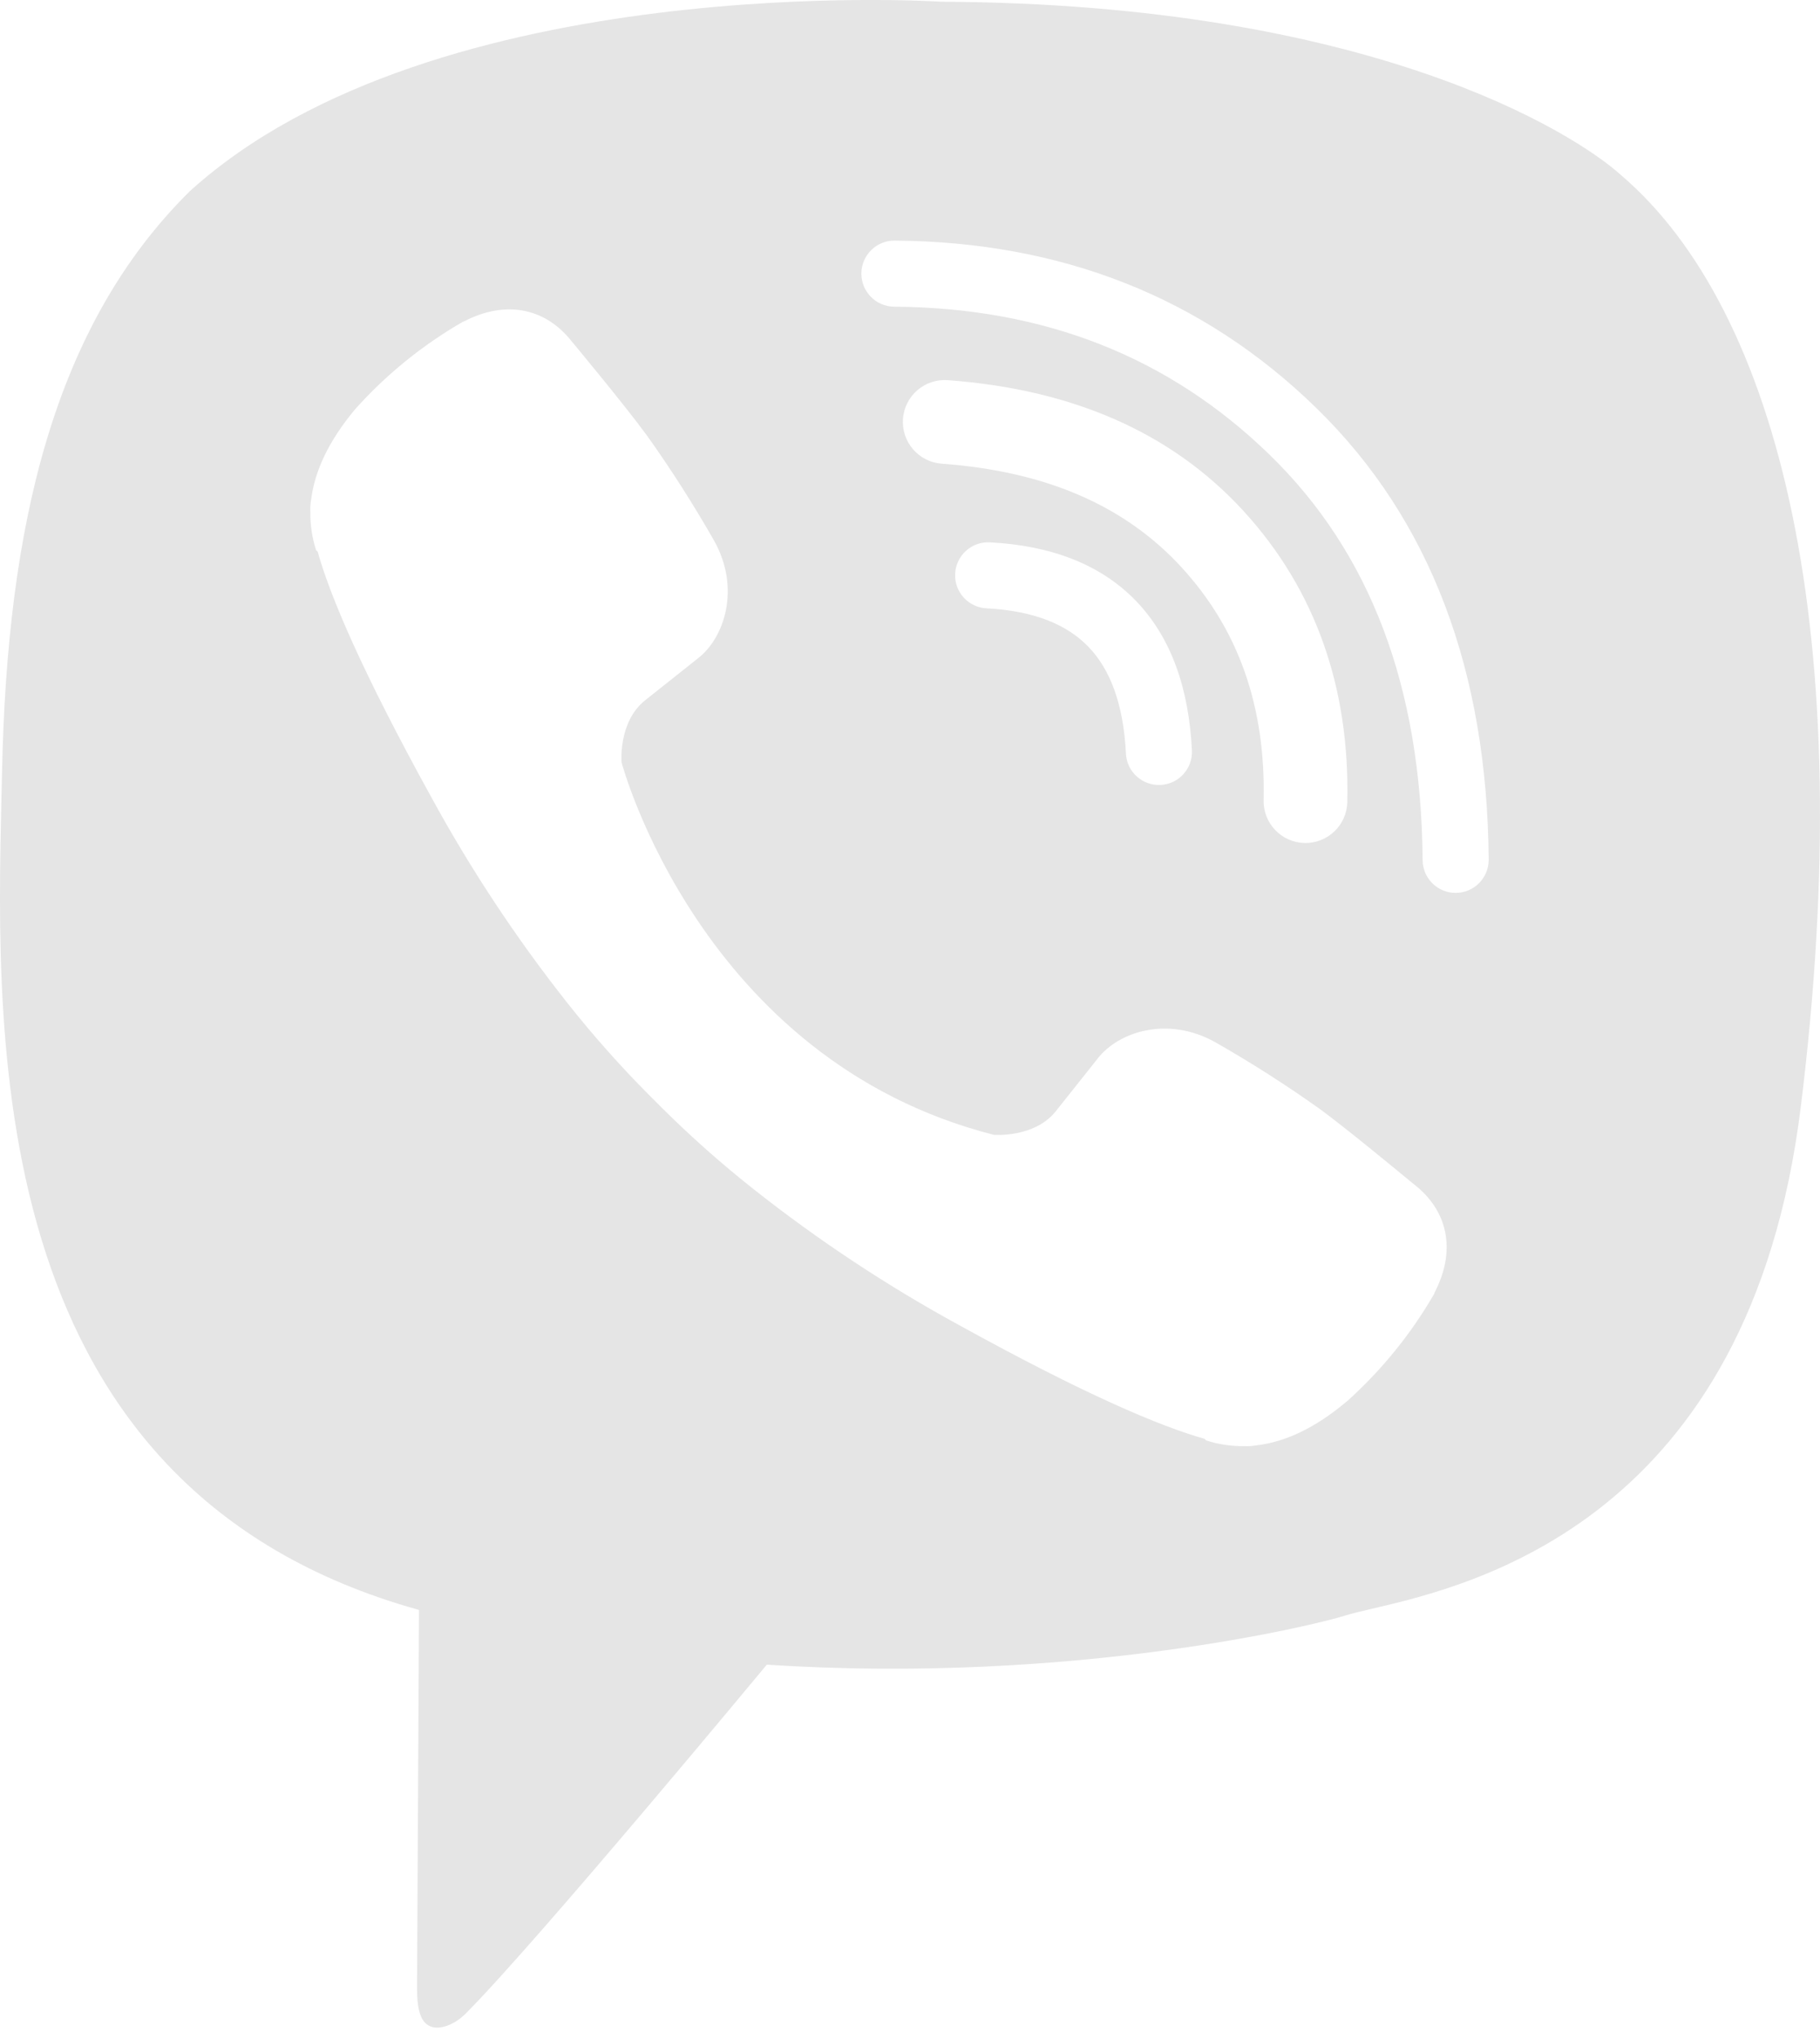 <?xml version="1.0" encoding="UTF-8"?> <svg xmlns="http://www.w3.org/2000/svg" width="50" height="56" viewBox="0 0 50 56" fill="none"><path fill-rule="evenodd" clip-rule="evenodd" d="M25.872 0.048C37.614 0.1 43.242 3.636 44.546 4.82C48.878 8.53 51.085 17.406 49.471 30.409C48.066 41.765 40.448 43.541 37.697 44.182C37.391 44.253 37.146 44.311 36.975 44.365C36.252 44.602 29.523 46.272 21.066 45.719C21.066 45.719 14.764 53.323 12.795 55.301C12.487 55.607 12.126 55.732 11.885 55.673C11.55 55.59 11.457 55.189 11.457 54.602C11.462 53.763 11.511 44.216 11.511 44.216C-0.393 40.91 -0.116 28.781 0.04 21.896C0.046 21.659 0.051 21.429 0.056 21.205C0.194 14.474 1.46 8.958 5.217 5.249C11.967 -0.865 25.872 0.048 25.872 0.048ZM24.578 6.608C24.077 6.604 23.668 7.008 23.664 7.509C23.661 8.01 24.064 8.419 24.565 8.423C28.715 8.452 32.138 9.817 34.895 12.505C37.622 15.164 39.046 18.832 39.083 23.622C39.086 24.123 39.496 24.527 39.997 24.523C40.498 24.519 40.901 24.11 40.898 23.608C40.858 18.444 39.308 14.272 36.162 11.205C33.046 8.167 29.163 6.64 24.578 6.608ZM24.807 11.504C24.853 10.87 25.404 10.395 26.038 10.441C29.406 10.688 32.155 11.843 34.164 14.036C36.145 16.202 37.082 18.895 37.014 22.027C37.001 22.662 36.475 23.166 35.84 23.152C35.205 23.138 34.701 22.613 34.715 21.978C34.771 19.373 34.008 17.273 32.467 15.589C30.937 13.919 28.788 12.948 25.87 12.735C25.236 12.688 24.761 12.137 24.807 11.504ZM26.24 15.754C26.267 15.253 26.693 14.869 27.194 14.895C28.835 14.98 30.216 15.478 31.203 16.499C32.187 17.516 32.662 18.93 32.745 20.607C32.77 21.108 32.384 21.534 31.884 21.558C31.383 21.583 30.957 21.198 30.932 20.697C30.863 19.296 30.479 18.361 29.899 17.761C29.322 17.165 28.434 16.777 27.099 16.707C26.599 16.681 26.214 16.254 26.24 15.754ZM27.301 31.167C27.301 31.167 28.405 31.26 28.999 30.528L30.157 29.071C30.716 28.348 32.065 27.887 33.385 28.623C34.375 29.187 35.336 29.801 36.264 30.461C36.968 30.98 38.267 32.049 38.751 32.449C38.869 32.546 38.939 32.603 38.94 32.603C39.795 33.325 39.993 34.385 39.41 35.502C39.41 35.506 39.409 35.51 39.408 35.515C39.407 35.519 39.406 35.523 39.406 35.526C38.765 36.637 37.951 37.639 36.995 38.495C36.989 38.498 36.986 38.501 36.983 38.503C36.981 38.506 36.978 38.509 36.973 38.511C36.143 39.206 35.327 39.6 34.525 39.695C34.407 39.716 34.287 39.723 34.167 39.717C33.814 39.721 33.462 39.667 33.126 39.557L33.1 39.519C31.865 39.171 29.803 38.299 26.37 36.405C24.383 35.322 22.491 34.072 20.715 32.669C19.825 31.967 18.976 31.214 18.172 30.414L18.086 30.328L18 30.242L17.915 30.157C17.895 30.138 17.877 30.119 17.858 30.1L17.829 30.071C17.029 29.267 16.276 28.418 15.573 27.528C14.171 25.752 12.921 23.861 11.838 21.874C9.944 18.439 9.072 16.379 8.724 15.143L8.686 15.117C8.576 14.78 8.523 14.429 8.526 14.075C8.52 13.956 8.527 13.836 8.548 13.718C8.648 12.918 9.043 12.101 9.733 11.268C9.736 11.263 9.739 11.26 9.741 11.258C9.744 11.255 9.747 11.252 9.75 11.246C10.605 10.29 11.607 9.476 12.719 8.836C12.722 8.836 12.726 8.835 12.73 8.833C12.734 8.832 12.739 8.83 12.742 8.83C13.86 8.248 14.92 8.446 15.64 9.296C15.646 9.302 17.141 11.096 17.782 11.973C18.443 12.902 19.056 13.863 19.621 14.854C20.356 16.174 19.895 17.525 19.173 18.082L17.715 19.24C16.98 19.834 17.076 20.938 17.076 20.938C17.076 20.938 19.235 29.108 27.301 31.167Z" fill="#E5E5E5"></path></svg> 